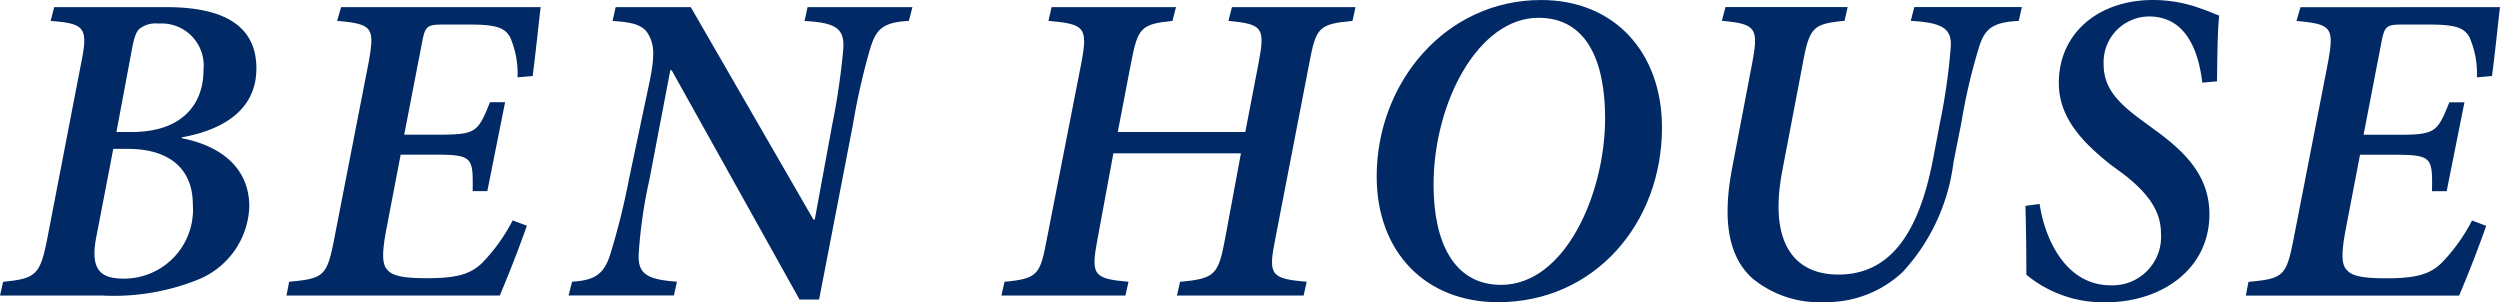 <svg xmlns="http://www.w3.org/2000/svg" width="121.402" height="14.674" viewBox="0 0 121.402 14.674"><path data-name="パス 64" d="M8.071.346c2.74 0 4.38.863 4.38 2.978 0 2.05-1.683 3-3.625 3.345v.043c1.791.346 3.28 1.36 3.28 3.324a3.973 3.973 0 01-2.482 3.539 11 11 0 01-4.661.777H0l.151-.669c1.6-.151 1.791-.345 2.136-2.05l1.662-8.61c.345-1.7.151-1.877-1.489-2.007l.172-.669zm-3.41 11.243c-.3 1.64.345 1.942 1.381 1.942a3.351 3.351 0 003.323-3.582c0-2.029-1.489-2.719-3.129-2.719H5.5zM6.409 6.41c2.309 0 3.474-1.23 3.474-3.021a2.046 2.046 0 00-2.2-2.244 1.243 1.243 0 00-.885.237c-.173.13-.28.41-.388.993L5.654 6.41z" fill="#002966"/><path data-name="パス 65" d="M26.254.346c-.065.518-.237 2.2-.388 3.345l-.734.065a4.385 4.385 0 00-.367-1.964c-.259-.432-.626-.6-1.964-.6h-1.295c-.777 0-.864.087-1.014.885l-.863 4.462h1.684c1.813 0 1.9-.13 2.481-1.575h.734l-.863 4.316h-.712c.021-1.619.021-1.77-1.813-1.77h-1.683l-.712 3.712c-.194 1.057-.194 1.618.065 1.877.258.324.863.41 1.942.41 1.424 0 2.093-.194 2.654-.734a8.57 8.57 0 001.489-2.072l.691.259a61.795 61.795 0 01-1.316 3.388H13.911l.13-.669c1.683-.151 1.834-.28 2.179-2.028l1.683-8.632c.3-1.683.194-1.856-1.532-2.007l.194-.669z" fill="#002966"/><path data-name="パス 66" d="M44.135 1.015c-1.316.065-1.6.453-1.877 1.338a32.739 32.739 0 00-.842 3.712l-1.64 8.481h-.949L32.616 3.41h-.065l-1.014 5.308a23.332 23.332 0 00-.518 3.561c-.065.992.345 1.295 1.856 1.4l-.151.669h-5.115l.173-.669c1.1-.065 1.554-.367 1.856-1.338a34.115 34.115 0 00.907-3.647l.993-4.7c.3-1.425.194-1.877-.043-2.309-.259-.475-.755-.6-1.748-.669l.151-.669h3.647l5.956 10.315h.065l.841-4.575a33.944 33.944 0 00.54-3.668c.086-1.036-.346-1.316-1.877-1.4l.146-.673h5.093z" fill="#002966"/><path data-name="パス 67" d="M65.678 1.015c-1.64.151-1.77.324-2.093 2.029l-1.662 8.589c-.345 1.727-.215 1.9 1.532 2.05l-.151.669h-6.15l.151-.669c1.7-.151 1.855-.345 2.179-2.05l.777-4.186h-6.194l-.776 4.186c-.324 1.727-.194 1.9 1.511 2.05l-.151.669H48.63l.151-.669c1.619-.151 1.727-.345 2.05-2.05l1.683-8.589c.324-1.727.151-1.877-1.6-2.029l.151-.669h6.042l-.172.669c-1.532.151-1.684.346-2.008 2.029L54.28 6.41h6.193l.648-3.366c.324-1.7.194-1.877-1.468-2.029l.172-.669h6z" fill="#002966"/><path data-name="パス 68" d="M80.707 6.194c0 4.661-3.28 8.481-7.963 8.481-3.5 0-5.891-2.417-5.891-6.107 0-4.554 3.345-8.567 7.984-8.567 3.561-.001 5.87 2.546 5.87 6.193zM69.615 8.977c0 2.762.971 4.856 3.28 4.856 3.108 0 5.05-4.424 5.05-8.092 0-2.762-.885-4.877-3.237-4.877-2.913 0-5.093 4.099-5.093 8.113z" fill="#002966"/><path data-name="パス 69" d="M98.033 1.015c-1.295.065-1.661.388-1.942 1.316a27.913 27.913 0 00-.841 3.6l-.389 1.964a9.582 9.582 0 01-2.46 5.308 5.4 5.4 0 01-3.8 1.468 5.1 5.1 0 01-3.517-1.166c-1.014-.928-1.489-2.5-.993-5.222l.993-5.2c.324-1.726.194-1.92-1.467-2.072l.172-.669h5.935l-.151.669c-1.511.151-1.7.281-2.029 2.072l-.993 5.2c-.69 3.6.648 5.05 2.719 5.05 2.439 0 3.906-1.877 4.618-5.7l.324-1.7a29.742 29.742 0 00.518-3.647c.065-.928-.453-1.187-1.942-1.273l.172-.669h5.222z" fill="#002966"/><path data-name="パス 70" d="M99.046 9.905c.216 1.511 1.166 3.949 3.453 3.949a2.355 2.355 0 002.439-2.525c0-1.1-.648-1.964-1.813-2.87l-.647-.475c-1.209-.971-2.5-2.179-2.5-3.949C99.975 1.6 101.917 0 104.55 0a6.74 6.74 0 012.309.41c.389.129.712.28.907.345-.087.864-.087 1.986-.108 3.194l-.712.065C106.772 2.568 106.211.8 104.355.8a2.22 2.22 0 00-2.2 2.331c0 1.143.69 1.856 1.834 2.7l.647.474c1.489 1.079 2.655 2.244 2.655 4.1 0 2.654-2.309 4.273-5.028 4.273a5.847 5.847 0 01-3.862-1.338c0-.5 0-1.683-.044-3.345z" fill="#002966"/><path data-name="パス 71" d="M121.402.346c-.065.518-.237 2.2-.388 3.345l-.734.065a4.383 4.383 0 00-.367-1.964c-.259-.432-.626-.6-1.964-.6h-1.295c-.777 0-.863.087-1.014.885l-.863 4.467h1.683c1.813 0 1.9-.13 2.482-1.575h.734l-.863 4.316h-.712c.022-1.619.022-1.77-1.813-1.77h-1.683l-.712 3.712c-.194 1.057-.194 1.618.065 1.877.259.324.863.41 1.942.41 1.424 0 2.093-.194 2.654-.734a8.57 8.57 0 001.489-2.072l.69.259a60.997 60.997 0 01-1.316 3.388h-10.358l.13-.669c1.683-.151 1.834-.28 2.179-2.028l1.683-8.632c.3-1.683.194-1.856-1.532-2.007l.194-.669z" fill="#002966"/></svg>